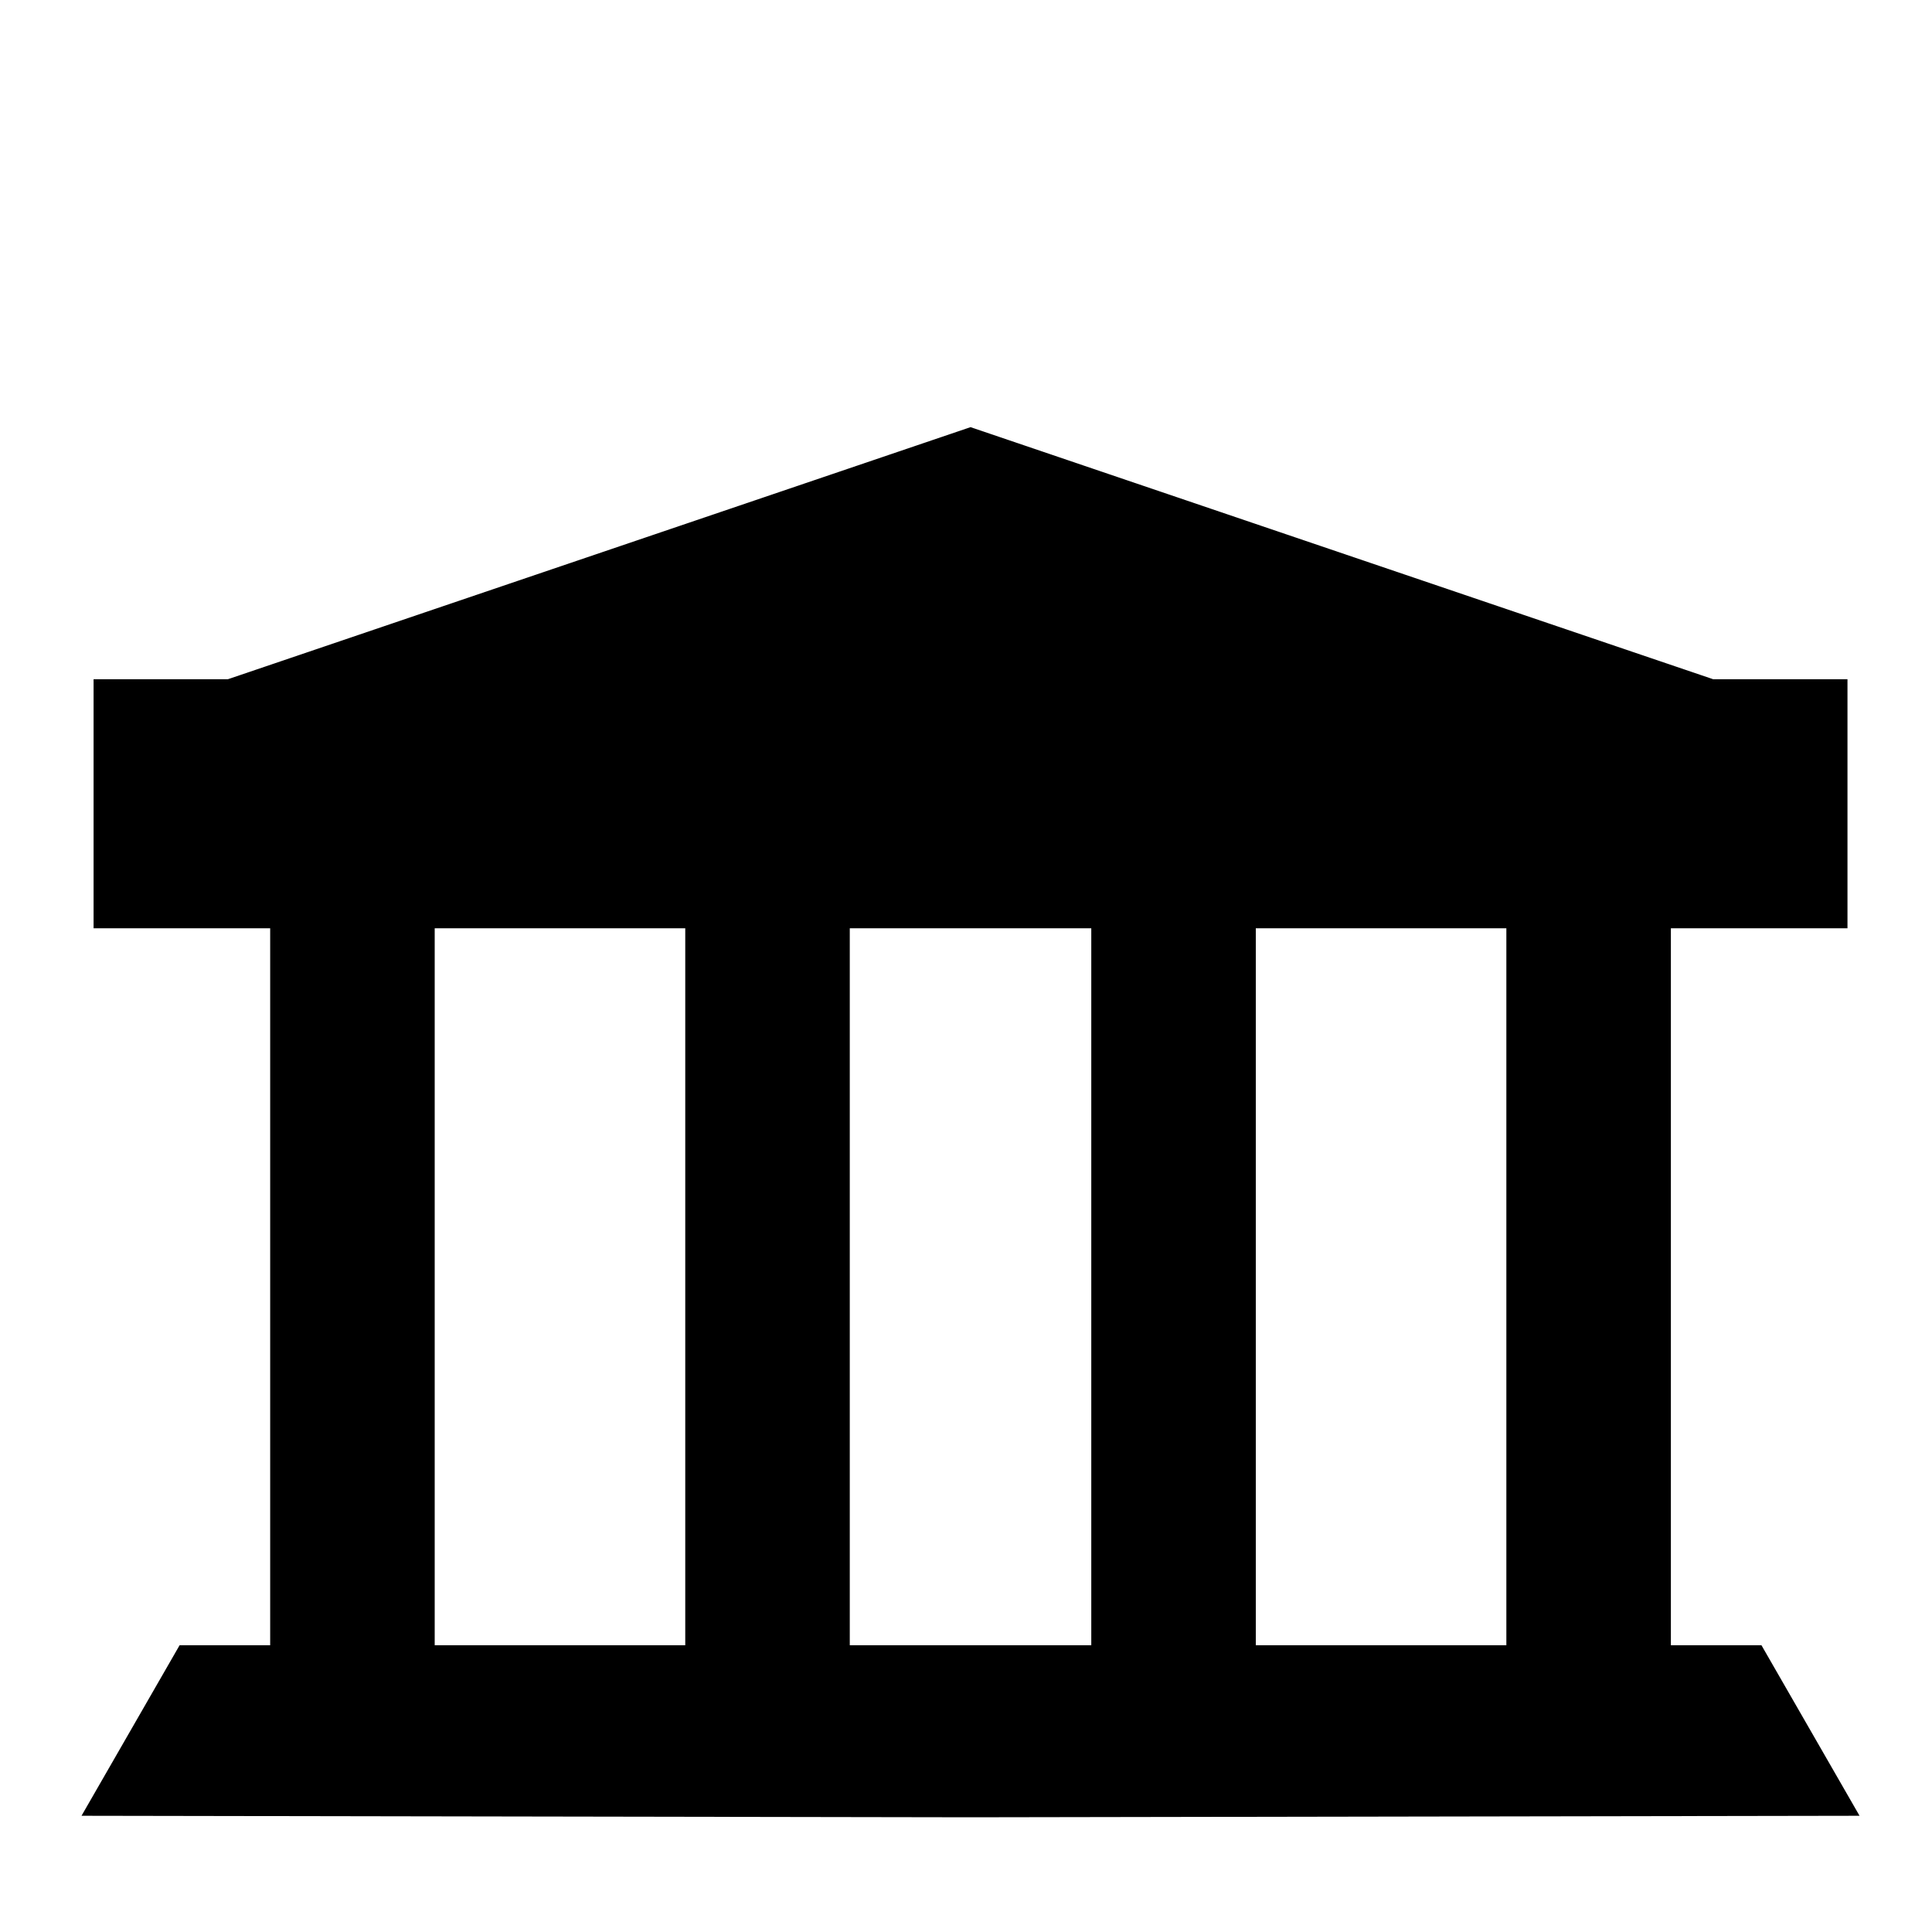 <?xml version="1.0" encoding="utf-8"?>

<svg fill="#000000" height="800px" width="800px" version="1.1" id="Layer_1" xmlns="http://www.w3.org/2000/svg" xmlns:xlink="http://www.w3.org/1999/xlink" 
	 viewBox="0 0 128 128" xml:space="preserve">
<path d="M116.7,109h-6V61.5h11.7V45h-8.9L64.3,28.3L15.1,45H6.2v16.5h11.7V109h-6l-6.5,11.3l58.9,0.1l58.9-0.1L116.7,109z M45.4,109
	H28.8V61.5h16.6V109z M72.3,109h-8h-8V61.5h8h8V109z M99.8,109H83.2V61.5h16.6V109z"/>
</svg>